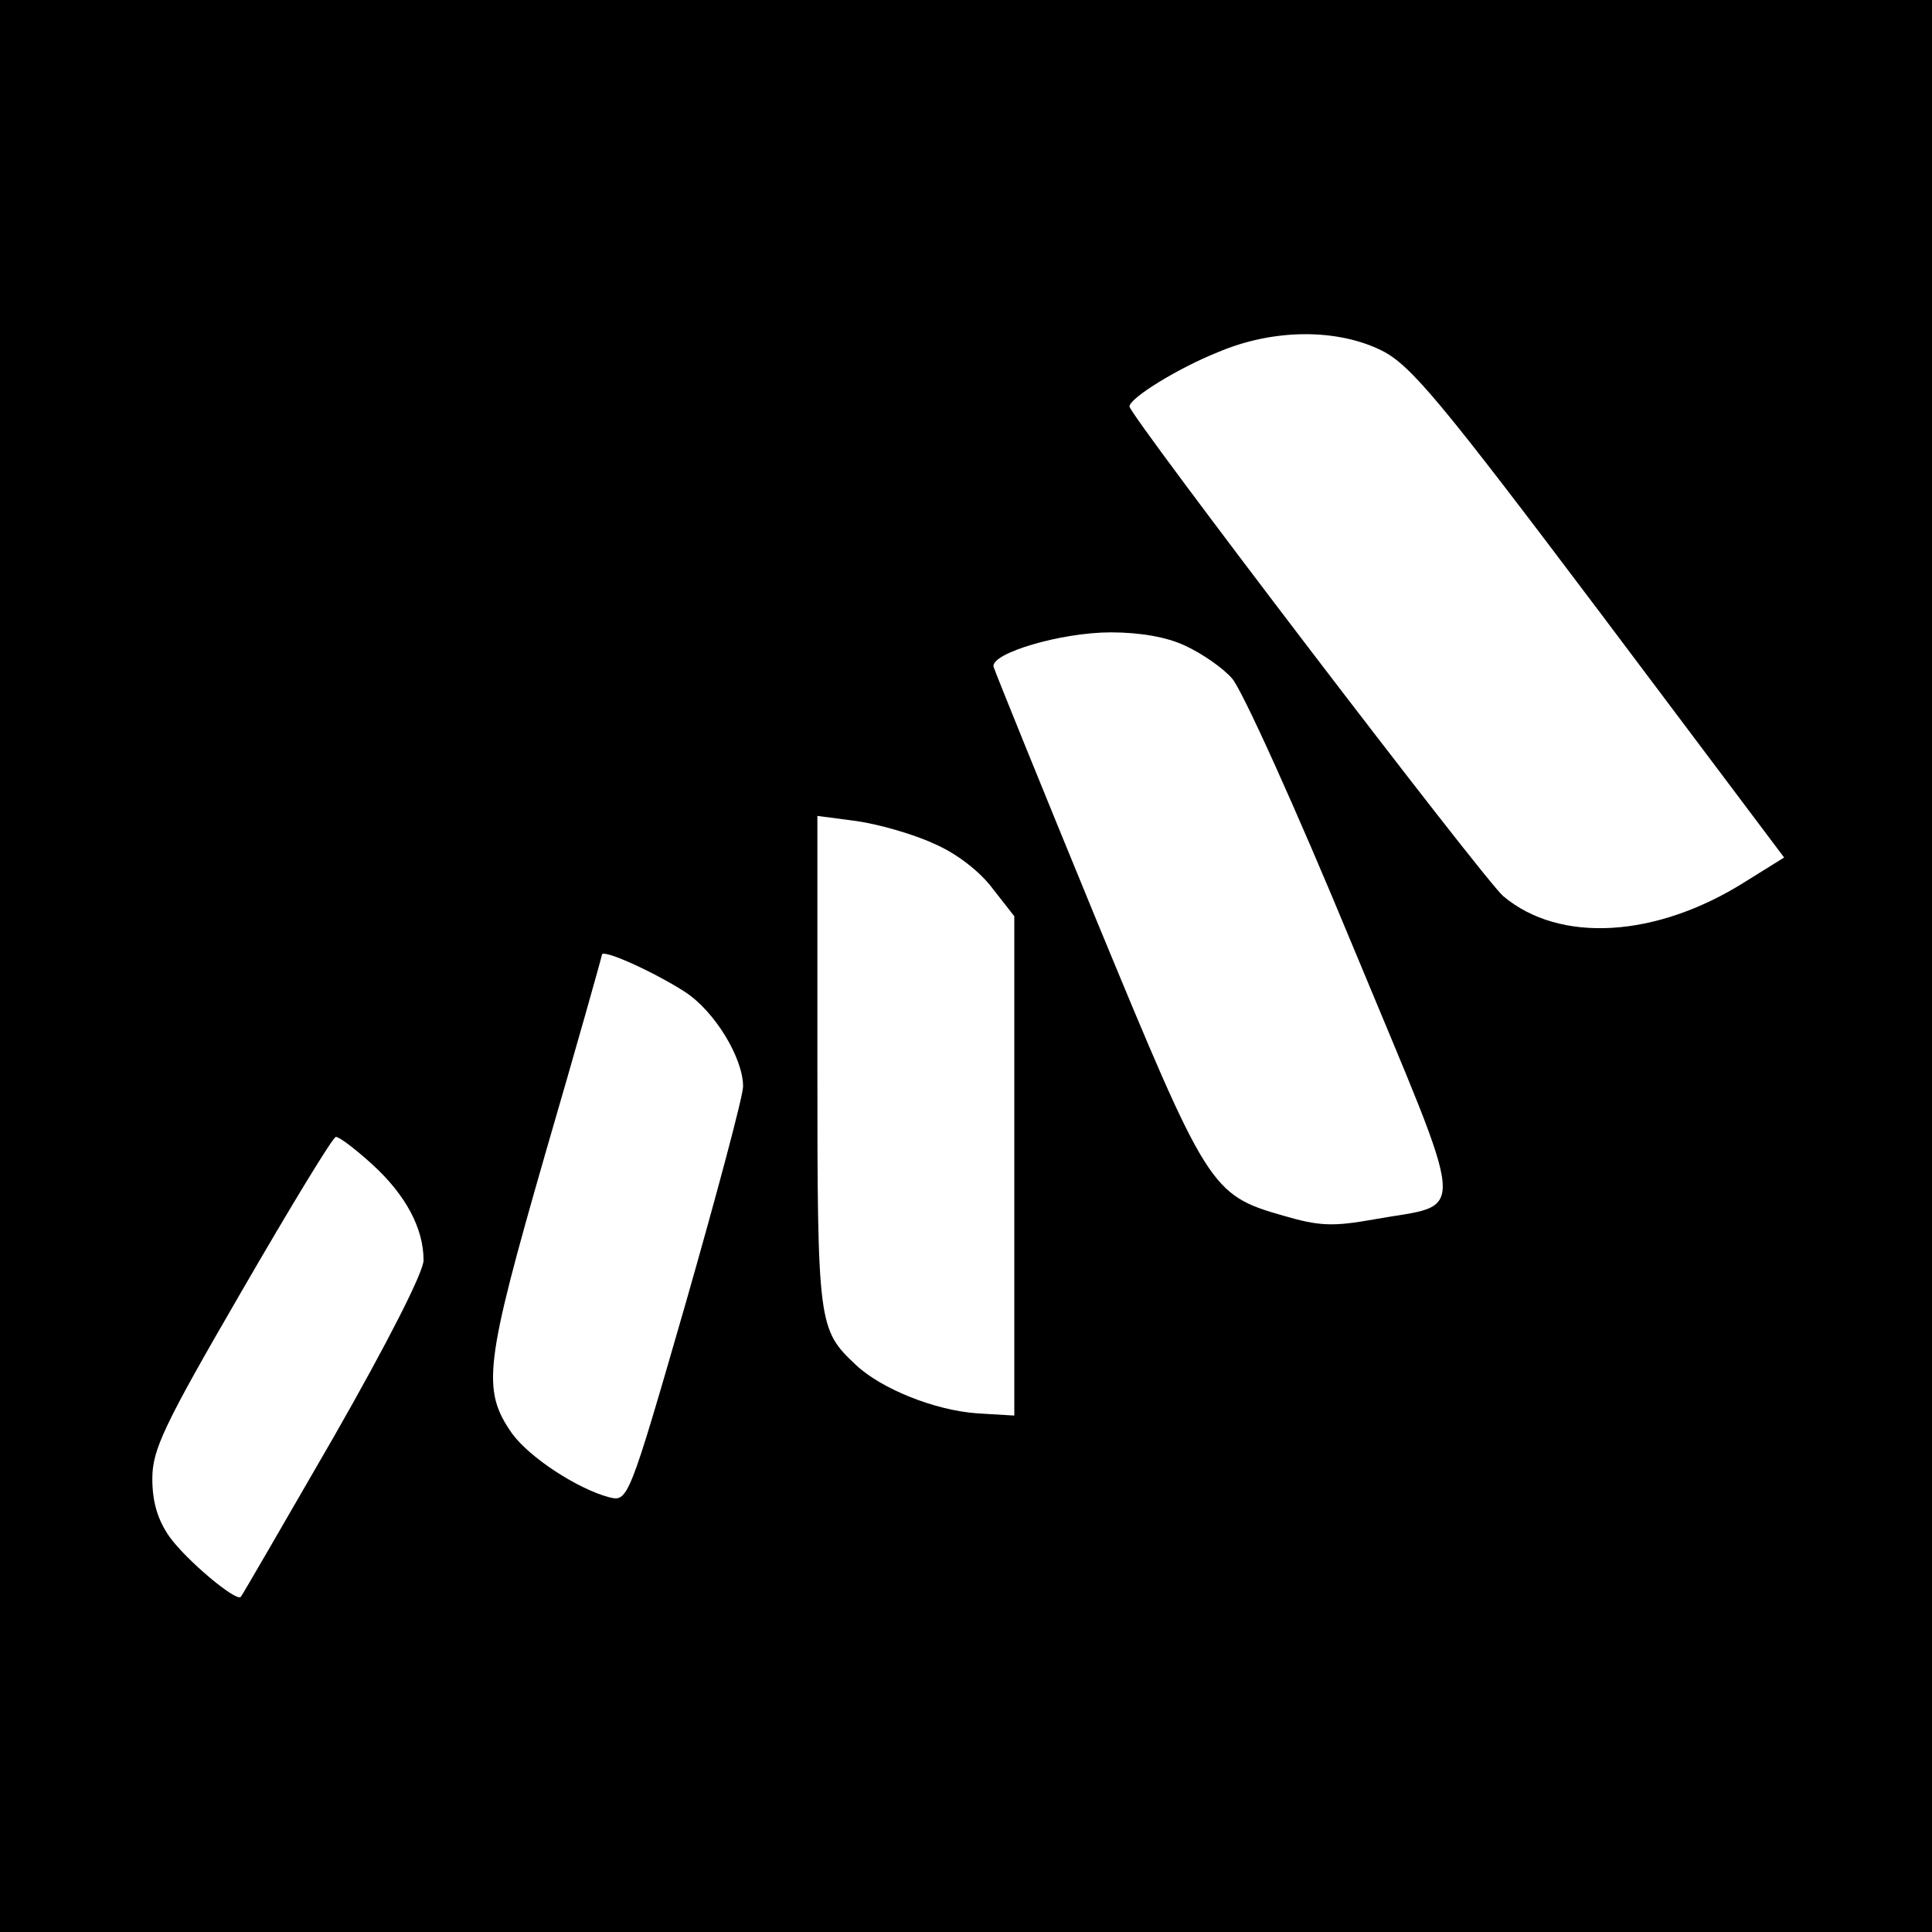 <?xml version="1.0" standalone="no"?>
<!DOCTYPE svg PUBLIC "-//W3C//DTD SVG 20010904//EN"
 "http://www.w3.org/TR/2001/REC-SVG-20010904/DTD/svg10.dtd">
<svg version="1.0" xmlns="http://www.w3.org/2000/svg"
 width="260pt" height="260pt" viewBox="0 0 260 260"
 preserveAspectRatio="xMidYMid meet">
<g transform="translate(0,260) scale(0.1,-0.1)"
fill="#000000" stroke="none">
<path d="M0 1300 l0 -1300 1300 0 1300 0 0 1300 0 1300 -1300 0 -1300 0 0
-1300z m1860 828 c39 -20 79 -68 293 -352 l248 -330 -53 -33 c-119 -75 -249
-83 -325 -19 -26 22 -503 647 -503 659 0 11 64 51 119 73 75 32 161 32 221 2z
m-265 -397 c22 -10 51 -30 63 -44 13 -14 86 -175 162 -359 158 -381 156 -346
29 -369 -56 -10 -74 -9 -122 5 -98 28 -102 36 -252 399 -74 180 -136 333 -138
340 -3 18 91 46 158 46 38 0 75 -6 100 -18z m-339 -266 c31 -13 63 -38 80 -61
l29 -37 0 -336 0 -336 -50 3 c-57 4 -129 33 -163 65 -51 48 -52 53 -52 407 l0
332 53 -7 c28 -4 75 -17 103 -30z m-334 -200 c40 -26 78 -89 78 -127 0 -13
-35 -144 -77 -291 -77 -267 -78 -268 -103 -262 -42 11 -107 53 -131 86 -41 59
-37 92 45 377 42 144 76 265 76 267 0 9 72 -24 112 -50z m-421 -232 c45 -41
69 -86 69 -129 0 -16 -49 -112 -121 -238 -67 -116 -123 -213 -125 -215 -6 -7
-73 49 -96 81 -16 23 -23 47 -23 78 0 39 15 71 120 252 66 114 123 208 127
208 5 0 27 -17 49 -37z"/>
</g>
</svg>

